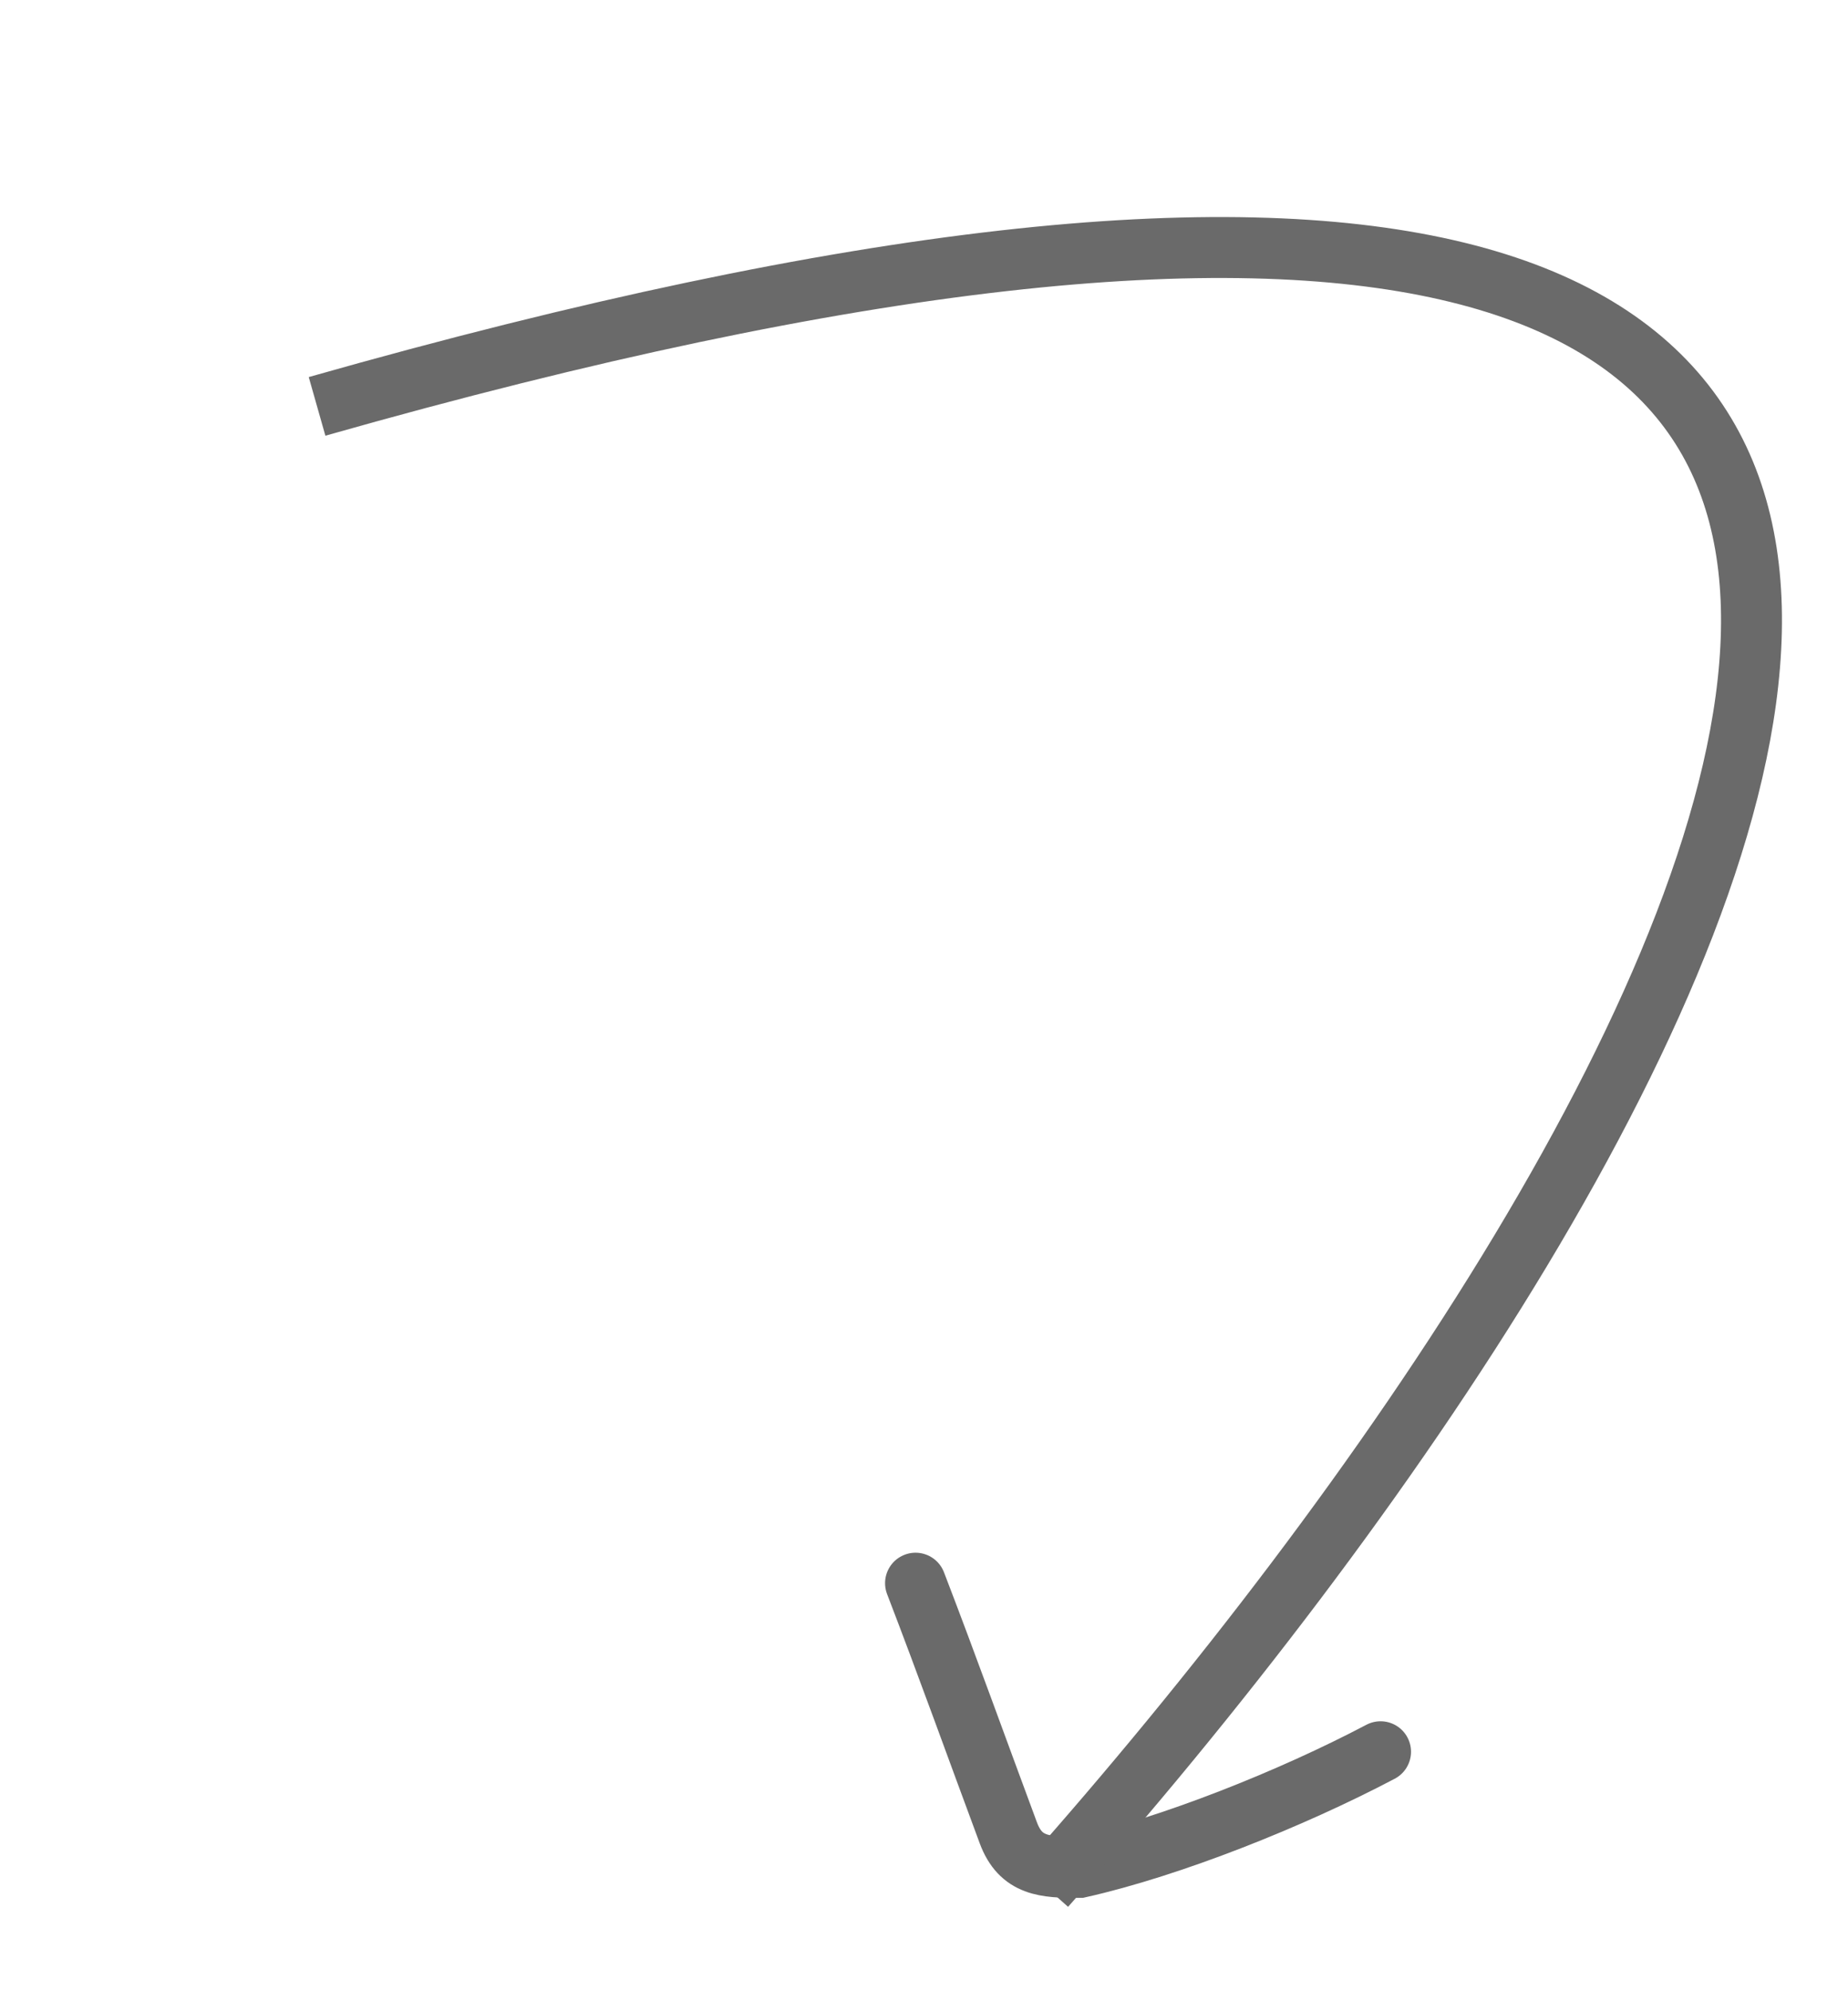<?xml version="1.0" encoding="UTF-8"?> <svg xmlns="http://www.w3.org/2000/svg" width="91" height="98" viewBox="0 0 91 98" fill="none"><path d="M45.083 77.918C46.654 81.998 48.128 86.107 49.652 90.203C50.262 91.843 51.443 91.914 53.156 91.906C57.646 90.896 63.579 88.534 67.982 86.214" stroke="#6A6A6A" stroke-width="3" stroke-linecap="round"></path><path d="M51.473 92.85C84.368 55.831 123.249 -10.567 15.613 20.001" stroke="#6A6A6A" stroke-width="3"></path></svg> 